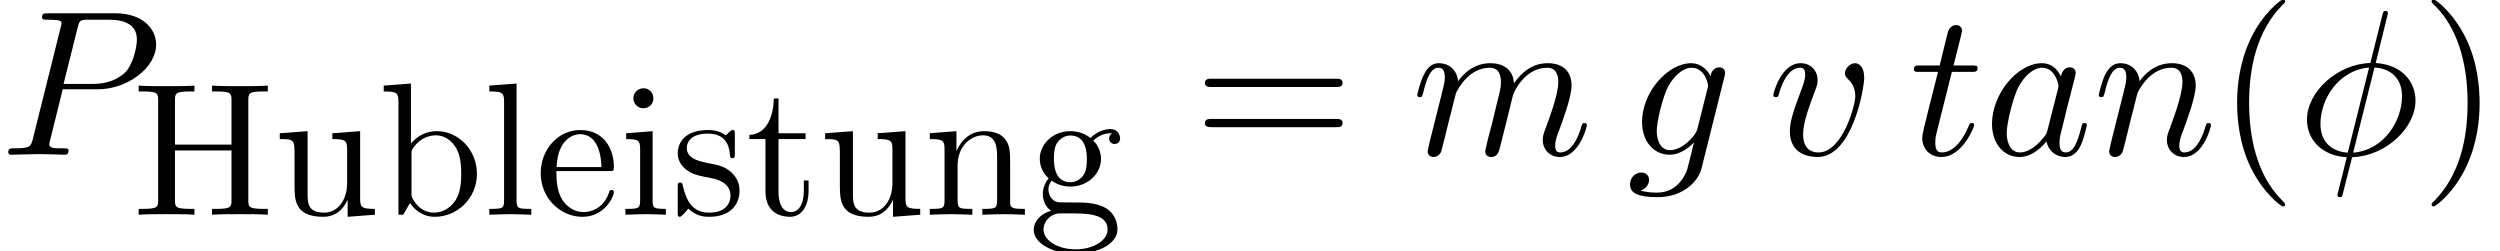 <?xml version='1.0'?>
<!-- This file was generated by dvisvgm 1.13 -->
<svg height='13.242pt' version='1.1' viewBox='167.15 74.14 131.703 13.242' width='131.703pt' xmlns='http://www.w3.org/2000/svg' xmlns:xlink='http://www.w3.org/1999/xlink'>
<defs>
<path d='M4.767 -7.309C4.767 -7.331 4.8 -7.451 4.8 -7.462S4.8 -7.571 4.669 -7.571C4.56 -7.571 4.549 -7.538 4.505 -7.353L3.873 -4.833C2.138 -4.778 0.535 -3.327 0.535 -1.844C0.535 -0.807 1.298 0.055 2.629 0.131C2.542 0.469 2.465 0.818 2.378 1.156C2.247 1.669 2.138 2.084 2.138 2.116C2.138 2.225 2.215 2.236 2.269 2.236S2.345 2.225 2.378 2.193C2.4 2.171 2.465 1.909 2.498 1.756L2.913 0.131C4.669 0.076 6.251 -1.396 6.251 -2.858C6.251 -3.72 5.673 -4.724 4.156 -4.833L4.767 -7.309ZM2.684 -0.109C2.029 -0.142 1.244 -0.524 1.244 -1.615C1.244 -2.924 2.182 -4.451 3.807 -4.593L2.684 -0.109ZM4.091 -4.593C4.92 -4.549 5.542 -4.047 5.542 -3.087C5.542 -1.8 4.604 -0.24 2.967 -0.109L4.091 -4.593Z' id='g0-30'/>
<path d='M3.305 -3.447H5.16C6.709 -3.447 8.225 -4.582 8.225 -5.804C8.225 -6.644 7.505 -7.451 6.076 -7.451H2.542C2.335 -7.451 2.215 -7.451 2.215 -7.244C2.215 -7.113 2.313 -7.113 2.531 -7.113C2.673 -7.113 2.869 -7.102 3 -7.091C3.175 -7.069 3.24 -7.036 3.24 -6.916C3.24 -6.873 3.229 -6.84 3.196 -6.709L1.735 -0.851C1.625 -0.425 1.604 -0.338 0.742 -0.338C0.556 -0.338 0.436 -0.338 0.436 -0.131C0.436 0 0.567 0 0.6 0C0.905 0 1.68 -0.033 1.985 -0.033C2.215 -0.033 2.455 -0.022 2.684 -0.022C2.924 -0.022 3.164 0 3.393 0C3.469 0 3.611 0 3.611 -0.218C3.611 -0.338 3.513 -0.338 3.305 -0.338C2.902 -0.338 2.596 -0.338 2.596 -0.535C2.596 -0.6 2.618 -0.655 2.629 -0.72L3.305 -3.447ZM4.091 -6.698C4.189 -7.08 4.211 -7.113 4.68 -7.113H5.727C6.633 -7.113 7.211 -6.818 7.211 -6.065C7.211 -5.64 6.993 -4.702 6.567 -4.309C6.022 -3.818 5.367 -3.731 4.887 -3.731H3.349L4.091 -6.698Z' id='g0-80'/>
<path d='M4.069 -4.124C3.873 -4.527 3.556 -4.822 3.065 -4.822C1.789 -4.822 0.436 -3.218 0.436 -1.625C0.436 -0.6 1.036 0.12 1.887 0.12C2.105 0.12 2.651 0.076 3.305 -0.698C3.393 -0.24 3.775 0.12 4.298 0.12C4.68 0.12 4.931 -0.131 5.105 -0.48C5.291 -0.873 5.433 -1.538 5.433 -1.56C5.433 -1.669 5.335 -1.669 5.302 -1.669C5.193 -1.669 5.182 -1.625 5.149 -1.473C4.964 -0.764 4.767 -0.12 4.32 -0.12C4.025 -0.12 3.993 -0.404 3.993 -0.622C3.993 -0.862 4.015 -0.949 4.135 -1.429C4.255 -1.887 4.276 -1.996 4.375 -2.411L4.767 -3.938C4.844 -4.244 4.844 -4.265 4.844 -4.309C4.844 -4.495 4.713 -4.604 4.527 -4.604C4.265 -4.604 4.102 -4.364 4.069 -4.124ZM3.36 -1.298C3.305 -1.102 3.305 -1.08 3.142 -0.895C2.662 -0.295 2.215 -0.12 1.909 -0.12C1.364 -0.12 1.211 -0.72 1.211 -1.145C1.211 -1.691 1.56 -3.033 1.811 -3.535C2.149 -4.178 2.64 -4.582 3.076 -4.582C3.785 -4.582 3.938 -3.687 3.938 -3.622S3.916 -3.491 3.905 -3.436L3.36 -1.298Z' id='g0-97'/>
<path d='M5.138 -4.113C5.149 -4.178 5.171 -4.233 5.171 -4.309C5.171 -4.495 5.04 -4.604 4.855 -4.604C4.745 -4.604 4.451 -4.527 4.407 -4.135C4.211 -4.538 3.829 -4.822 3.393 -4.822C2.149 -4.822 0.796 -3.295 0.796 -1.724C0.796 -0.644 1.462 0 2.247 0C2.891 0 3.404 -0.513 3.513 -0.633L3.524 -0.622C3.295 0.349 3.164 0.796 3.164 0.818C3.12 0.916 2.749 1.996 1.593 1.996C1.385 1.996 1.025 1.985 0.72 1.887C1.047 1.789 1.167 1.505 1.167 1.32C1.167 1.145 1.047 0.938 0.753 0.938C0.513 0.938 0.164 1.135 0.164 1.571C0.164 2.018 0.567 2.236 1.615 2.236C2.978 2.236 3.764 1.385 3.927 0.731L5.138 -4.113ZM3.72 -1.396C3.655 -1.113 3.404 -0.84 3.164 -0.633C2.935 -0.436 2.596 -0.24 2.28 -0.24C1.735 -0.24 1.571 -0.807 1.571 -1.244C1.571 -1.767 1.887 -3.055 2.182 -3.611C2.476 -4.145 2.945 -4.582 3.404 -4.582C4.124 -4.582 4.276 -3.698 4.276 -3.644S4.255 -3.524 4.244 -3.48L3.72 -1.396Z' id='g0-103'/>
<path d='M0.96 -0.644C0.927 -0.48 0.862 -0.229 0.862 -0.175C0.862 0.022 1.015 0.12 1.178 0.12C1.309 0.12 1.505 0.033 1.582 -0.185C1.593 -0.207 1.724 -0.72 1.789 -0.993L2.029 -1.975C2.095 -2.215 2.16 -2.455 2.215 -2.705C2.258 -2.891 2.345 -3.207 2.356 -3.251C2.52 -3.589 3.098 -4.582 4.135 -4.582C4.625 -4.582 4.724 -4.178 4.724 -3.818C4.724 -3.545 4.647 -3.24 4.56 -2.913L4.255 -1.647L4.036 -0.818C3.993 -0.6 3.895 -0.229 3.895 -0.175C3.895 0.022 4.047 0.12 4.211 0.12C4.549 0.12 4.615 -0.153 4.702 -0.502C4.855 -1.113 5.258 -2.705 5.356 -3.131C5.389 -3.273 5.967 -4.582 7.156 -4.582C7.625 -4.582 7.745 -4.211 7.745 -3.818C7.745 -3.196 7.287 -1.953 7.069 -1.375C6.971 -1.113 6.927 -0.993 6.927 -0.775C6.927 -0.262 7.309 0.12 7.822 0.12C8.847 0.12 9.251 -1.473 9.251 -1.56C9.251 -1.669 9.153 -1.669 9.12 -1.669C9.011 -1.669 9.011 -1.636 8.956 -1.473C8.793 -0.895 8.444 -0.12 7.844 -0.12C7.658 -0.12 7.582 -0.229 7.582 -0.48C7.582 -0.753 7.68 -1.015 7.778 -1.255C7.985 -1.822 8.444 -3.033 8.444 -3.655C8.444 -4.364 8.007 -4.822 7.189 -4.822S5.815 -4.342 5.411 -3.764C5.4 -3.905 5.367 -4.276 5.062 -4.538C4.789 -4.767 4.44 -4.822 4.167 -4.822C3.185 -4.822 2.651 -4.124 2.465 -3.873C2.411 -4.495 1.953 -4.822 1.462 -4.822C0.96 -4.822 0.753 -4.396 0.655 -4.2C0.458 -3.818 0.316 -3.175 0.316 -3.142C0.316 -3.033 0.425 -3.033 0.447 -3.033C0.556 -3.033 0.567 -3.044 0.633 -3.284C0.818 -4.058 1.036 -4.582 1.429 -4.582C1.604 -4.582 1.767 -4.495 1.767 -4.08C1.767 -3.851 1.735 -3.731 1.593 -3.164L0.96 -0.644Z' id='g0-109'/>
<path d='M0.96 -0.644C0.927 -0.48 0.862 -0.229 0.862 -0.175C0.862 0.022 1.015 0.12 1.178 0.12C1.309 0.12 1.505 0.033 1.582 -0.185C1.593 -0.207 1.724 -0.72 1.789 -0.993L2.029 -1.975C2.095 -2.215 2.16 -2.455 2.215 -2.705C2.258 -2.891 2.345 -3.207 2.356 -3.251C2.52 -3.589 3.098 -4.582 4.135 -4.582C4.625 -4.582 4.724 -4.178 4.724 -3.818C4.724 -3.142 4.189 -1.745 4.015 -1.276C3.916 -1.025 3.905 -0.895 3.905 -0.775C3.905 -0.262 4.287 0.12 4.8 0.12C5.825 0.12 6.229 -1.473 6.229 -1.56C6.229 -1.669 6.131 -1.669 6.098 -1.669C5.989 -1.669 5.989 -1.636 5.935 -1.473C5.716 -0.731 5.356 -0.12 4.822 -0.12C4.636 -0.12 4.56 -0.229 4.56 -0.48C4.56 -0.753 4.658 -1.015 4.756 -1.255C4.964 -1.833 5.422 -3.033 5.422 -3.655C5.422 -4.385 4.953 -4.822 4.167 -4.822C3.185 -4.822 2.651 -4.124 2.465 -3.873C2.411 -4.484 1.964 -4.822 1.462 -4.822S0.753 -4.396 0.644 -4.2C0.469 -3.829 0.316 -3.185 0.316 -3.142C0.316 -3.033 0.425 -3.033 0.447 -3.033C0.556 -3.033 0.567 -3.044 0.633 -3.284C0.818 -4.058 1.036 -4.582 1.429 -4.582C1.647 -4.582 1.767 -4.44 1.767 -4.08C1.767 -3.851 1.735 -3.731 1.593 -3.164L0.96 -0.644Z' id='g0-110'/>
<path d='M2.247 -4.364H3.273C3.491 -4.364 3.6 -4.364 3.6 -4.582C3.6 -4.702 3.491 -4.702 3.295 -4.702H2.335C2.727 -6.251 2.782 -6.469 2.782 -6.535C2.782 -6.72 2.651 -6.829 2.465 -6.829C2.433 -6.829 2.127 -6.818 2.029 -6.436L1.604 -4.702H0.578C0.36 -4.702 0.251 -4.702 0.251 -4.495C0.251 -4.364 0.338 -4.364 0.556 -4.364H1.516C0.731 -1.265 0.687 -1.08 0.687 -0.884C0.687 -0.295 1.102 0.12 1.691 0.12C2.804 0.12 3.425 -1.473 3.425 -1.56C3.425 -1.669 3.338 -1.669 3.295 -1.669C3.196 -1.669 3.185 -1.636 3.131 -1.516C2.662 -0.382 2.084 -0.12 1.713 -0.12C1.484 -0.12 1.375 -0.262 1.375 -0.622C1.375 -0.884 1.396 -0.96 1.44 -1.145L2.247 -4.364Z' id='g0-116'/>
<path d='M5.105 -4.058C5.105 -4.647 4.822 -4.822 4.625 -4.822C4.353 -4.822 4.091 -4.538 4.091 -4.298C4.091 -4.156 4.145 -4.091 4.265 -3.971C4.495 -3.753 4.636 -3.469 4.636 -3.076C4.636 -2.618 3.971 -0.12 2.695 -0.12C2.138 -0.12 1.887 -0.502 1.887 -1.069C1.887 -1.68 2.182 -2.476 2.52 -3.382C2.596 -3.567 2.651 -3.72 2.651 -3.927C2.651 -4.418 2.302 -4.822 1.756 -4.822C0.731 -4.822 0.316 -3.24 0.316 -3.142C0.316 -3.033 0.425 -3.033 0.447 -3.033C0.556 -3.033 0.567 -3.055 0.622 -3.229C0.938 -4.331 1.407 -4.582 1.724 -4.582C1.811 -4.582 1.996 -4.582 1.996 -4.233C1.996 -3.96 1.887 -3.665 1.811 -3.469C1.331 -2.204 1.189 -1.702 1.189 -1.233C1.189 -0.055 2.149 0.12 2.651 0.12C4.484 0.12 5.105 -3.491 5.105 -4.058Z' id='g0-118'/>
<use id='g2-72' transform='scale(0.913)' xlink:href='#g1-72'/>
<use id='g2-98' transform='scale(0.913)' xlink:href='#g1-98'/>
<use id='g2-101' transform='scale(0.913)' xlink:href='#g1-101'/>
<use id='g2-103' transform='scale(0.913)' xlink:href='#g1-103'/>
<use id='g2-105' transform='scale(0.913)' xlink:href='#g1-105'/>
<use id='g2-108' transform='scale(0.913)' xlink:href='#g1-108'/>
<use id='g2-110' transform='scale(0.913)' xlink:href='#g1-110'/>
<use id='g2-115' transform='scale(0.913)' xlink:href='#g1-115'/>
<use id='g2-116' transform='scale(0.913)' xlink:href='#g1-116'/>
<use id='g2-117' transform='scale(0.913)' xlink:href='#g1-117'/>
<path d='M3.611 2.618C3.611 2.585 3.611 2.564 3.425 2.378C2.062 1.004 1.713 -1.058 1.713 -2.727C1.713 -4.625 2.127 -6.524 3.469 -7.887C3.611 -8.018 3.611 -8.04 3.611 -8.073C3.611 -8.149 3.567 -8.182 3.502 -8.182C3.393 -8.182 2.411 -7.44 1.767 -6.055C1.211 -4.855 1.08 -3.644 1.08 -2.727C1.08 -1.876 1.2 -0.556 1.8 0.676C2.455 2.018 3.393 2.727 3.502 2.727C3.567 2.727 3.611 2.695 3.611 2.618Z' id='g1-40'/>
<path d='M3.153 -2.727C3.153 -3.578 3.033 -4.898 2.433 -6.131C1.778 -7.473 0.84 -8.182 0.731 -8.182C0.665 -8.182 0.622 -8.138 0.622 -8.073C0.622 -8.04 0.622 -8.018 0.829 -7.822C1.898 -6.742 2.52 -5.007 2.52 -2.727C2.52 -0.862 2.116 1.058 0.764 2.433C0.622 2.564 0.622 2.585 0.622 2.618C0.622 2.684 0.665 2.727 0.731 2.727C0.84 2.727 1.822 1.985 2.465 0.6C3.022 -0.6 3.153 -1.811 3.153 -2.727Z' id='g1-41'/>
<path d='M7.495 -3.567C7.658 -3.567 7.865 -3.567 7.865 -3.785S7.658 -4.004 7.505 -4.004H0.971C0.818 -4.004 0.611 -4.004 0.611 -3.785S0.818 -3.567 0.982 -3.567H7.495ZM7.505 -1.451C7.658 -1.451 7.865 -1.451 7.865 -1.669S7.658 -1.887 7.495 -1.887H0.982C0.818 -1.887 0.611 -1.887 0.611 -1.669S0.818 -1.451 0.971 -1.451H7.505Z' id='g1-61'/>
<path d='M6.687 -6.6C6.687 -6.993 6.709 -7.113 7.549 -7.113H7.811V-7.451C7.429 -7.418 6.622 -7.418 6.207 -7.418S4.975 -7.418 4.593 -7.451V-7.113H4.855C5.695 -7.113 5.716 -6.993 5.716 -6.6V-4.047H2.455V-6.6C2.455 -6.993 2.476 -7.113 3.316 -7.113H3.578V-7.451C3.196 -7.418 2.389 -7.418 1.975 -7.418S0.742 -7.418 0.36 -7.451V-7.113H0.622C1.462 -7.113 1.484 -6.993 1.484 -6.6V-0.851C1.484 -0.458 1.462 -0.338 0.622 -0.338H0.36V0C0.742 -0.033 1.549 -0.033 1.964 -0.033S3.196 -0.033 3.578 0V-0.338H3.316C2.476 -0.338 2.455 -0.458 2.455 -0.851V-3.709H5.716V-0.851C5.716 -0.458 5.695 -0.338 4.855 -0.338H4.593V0C4.975 -0.033 5.782 -0.033 6.196 -0.033S7.429 -0.033 7.811 0V-0.338H7.549C6.709 -0.338 6.687 -0.458 6.687 -0.851V-6.6Z' id='g1-72'/>
<path d='M1.876 -4.113V-7.571L0.305 -7.451V-7.113C1.069 -7.113 1.156 -7.036 1.156 -6.502V0H1.429C1.44 -0.011 1.527 -0.164 1.822 -0.676C1.985 -0.425 2.444 0.12 3.251 0.12C4.549 0.12 5.684 -0.949 5.684 -2.356C5.684 -3.742 4.615 -4.822 3.371 -4.822C2.52 -4.822 2.051 -4.309 1.876 -4.113ZM1.909 -1.244V-3.491C1.909 -3.698 1.909 -3.709 2.029 -3.884C2.455 -4.495 3.055 -4.582 3.316 -4.582C3.807 -4.582 4.2 -4.298 4.462 -3.884C4.745 -3.436 4.778 -2.815 4.778 -2.367C4.778 -1.964 4.756 -1.309 4.44 -0.818C4.211 -0.48 3.796 -0.12 3.207 -0.12C2.716 -0.12 2.324 -0.382 2.062 -0.785C1.909 -1.015 1.909 -1.047 1.909 -1.244Z' id='g1-98'/>
<path d='M1.222 -2.749C1.287 -4.375 2.204 -4.647 2.575 -4.647C3.698 -4.647 3.807 -3.175 3.807 -2.749H1.222ZM1.211 -2.52H4.255C4.495 -2.52 4.527 -2.52 4.527 -2.749C4.527 -3.829 3.938 -4.887 2.575 -4.887C1.309 -4.887 0.305 -3.764 0.305 -2.4C0.305 -0.938 1.451 0.12 2.705 0.12C4.036 0.12 4.527 -1.091 4.527 -1.298C4.527 -1.407 4.44 -1.429 4.385 -1.429C4.287 -1.429 4.265 -1.364 4.244 -1.276C3.862 -0.153 2.88 -0.153 2.771 -0.153C2.225 -0.153 1.789 -0.48 1.538 -0.884C1.211 -1.407 1.211 -2.127 1.211 -2.52Z' id='g1-101'/>
<path d='M2.422 -1.876C1.473 -1.876 1.473 -2.967 1.473 -3.218C1.473 -3.513 1.484 -3.862 1.647 -4.135C1.735 -4.265 1.985 -4.571 2.422 -4.571C3.371 -4.571 3.371 -3.48 3.371 -3.229C3.371 -2.935 3.36 -2.585 3.196 -2.313C3.109 -2.182 2.858 -1.876 2.422 -1.876ZM1.156 -1.451C1.156 -1.495 1.156 -1.745 1.342 -1.964C1.767 -1.658 2.215 -1.625 2.422 -1.625C3.436 -1.625 4.189 -2.378 4.189 -3.218C4.189 -3.622 4.015 -4.025 3.742 -4.276C4.135 -4.647 4.527 -4.702 4.724 -4.702C4.745 -4.702 4.8 -4.702 4.833 -4.691C4.713 -4.647 4.658 -4.527 4.658 -4.396C4.658 -4.211 4.8 -4.08 4.975 -4.08C5.084 -4.08 5.291 -4.156 5.291 -4.407C5.291 -4.593 5.16 -4.942 4.735 -4.942C4.516 -4.942 4.036 -4.876 3.578 -4.429C3.12 -4.789 2.662 -4.822 2.422 -4.822C1.407 -4.822 0.655 -4.069 0.655 -3.229C0.655 -2.749 0.895 -2.335 1.167 -2.105C1.025 -1.942 0.829 -1.582 0.829 -1.2C0.829 -0.862 0.971 -0.447 1.309 -0.229C0.655 -0.044 0.305 0.425 0.305 0.862C0.305 1.647 1.385 2.247 2.716 2.247C4.004 2.247 5.138 1.691 5.138 0.84C5.138 0.458 4.985 -0.098 4.429 -0.404C3.851 -0.709 3.218 -0.709 2.553 -0.709C2.28 -0.709 1.811 -0.709 1.735 -0.72C1.385 -0.764 1.156 -1.102 1.156 -1.451ZM2.727 1.996C1.625 1.996 0.873 1.44 0.873 0.862C0.873 0.36 1.287 -0.044 1.767 -0.076H2.411C3.349 -0.076 4.571 -0.076 4.571 0.862C4.571 1.451 3.796 1.996 2.727 1.996Z' id='g1-103'/>
<path d='M1.931 -4.822L0.404 -4.702V-4.364C1.113 -4.364 1.211 -4.298 1.211 -3.764V-0.829C1.211 -0.338 1.091 -0.338 0.36 -0.338V0C0.709 -0.011 1.298 -0.033 1.56 -0.033C1.942 -0.033 2.324 -0.011 2.695 0V-0.338C1.975 -0.338 1.931 -0.393 1.931 -0.818V-4.822ZM1.975 -6.72C1.975 -7.069 1.702 -7.298 1.396 -7.298C1.058 -7.298 0.818 -7.004 0.818 -6.72C0.818 -6.425 1.058 -6.142 1.396 -6.142C1.702 -6.142 1.975 -6.371 1.975 -6.72Z' id='g1-105'/>
<path d='M1.931 -7.571L0.36 -7.451V-7.113C1.124 -7.113 1.211 -7.036 1.211 -6.502V-0.829C1.211 -0.338 1.091 -0.338 0.36 -0.338V0C0.72 -0.011 1.298 -0.033 1.571 -0.033S2.378 -0.011 2.782 0V-0.338C2.051 -0.338 1.931 -0.338 1.931 -0.829V-7.571Z' id='g1-108'/>
<path d='M1.2 -3.753V-0.829C1.2 -0.338 1.08 -0.338 0.349 -0.338V0C0.731 -0.011 1.287 -0.033 1.582 -0.033C1.865 -0.033 2.433 -0.011 2.804 0V-0.338C2.073 -0.338 1.953 -0.338 1.953 -0.829V-2.836C1.953 -3.971 2.727 -4.582 3.425 -4.582C4.113 -4.582 4.233 -3.993 4.233 -3.371V-0.829C4.233 -0.338 4.113 -0.338 3.382 -0.338V0C3.764 -0.011 4.32 -0.033 4.615 -0.033C4.898 -0.033 5.465 -0.011 5.836 0V-0.338C5.269 -0.338 4.996 -0.338 4.985 -0.665V-2.749C4.985 -3.687 4.985 -4.025 4.647 -4.418C4.495 -4.604 4.135 -4.822 3.502 -4.822C2.705 -4.822 2.193 -4.353 1.887 -3.676V-4.822L0.349 -4.702V-4.364C1.113 -4.364 1.2 -4.287 1.2 -3.753Z' id='g1-110'/>
<path d='M2.269 -2.116C2.509 -2.073 3.404 -1.898 3.404 -1.113C3.404 -0.556 3.022 -0.12 2.171 -0.12C1.255 -0.12 0.862 -0.742 0.655 -1.669C0.622 -1.811 0.611 -1.855 0.502 -1.855C0.36 -1.855 0.36 -1.778 0.36 -1.582V-0.142C0.36 0.044 0.36 0.12 0.48 0.12C0.535 0.12 0.545 0.109 0.753 -0.098C0.775 -0.12 0.775 -0.142 0.971 -0.349C1.451 0.109 1.942 0.12 2.171 0.12C3.425 0.12 3.927 -0.611 3.927 -1.396C3.927 -1.975 3.6 -2.302 3.469 -2.433C3.109 -2.782 2.684 -2.869 2.225 -2.956C1.615 -3.076 0.884 -3.218 0.884 -3.851C0.884 -4.233 1.167 -4.68 2.105 -4.68C3.305 -4.68 3.36 -3.698 3.382 -3.36C3.393 -3.262 3.491 -3.262 3.513 -3.262C3.655 -3.262 3.655 -3.316 3.655 -3.524V-4.625C3.655 -4.811 3.655 -4.887 3.535 -4.887C3.48 -4.887 3.458 -4.887 3.316 -4.756C3.284 -4.713 3.175 -4.615 3.131 -4.582C2.716 -4.887 2.269 -4.887 2.105 -4.887C0.775 -4.887 0.36 -4.156 0.36 -3.545C0.36 -3.164 0.535 -2.858 0.829 -2.618C1.178 -2.335 1.484 -2.269 2.269 -2.116Z' id='g1-115'/>
<path d='M1.887 -4.364H3.447V-4.702H1.887V-6.709H1.615C1.604 -5.815 1.276 -4.647 0.207 -4.604V-4.364H1.135V-1.353C1.135 -0.011 2.149 0.12 2.542 0.12C3.316 0.12 3.622 -0.655 3.622 -1.353V-1.975H3.349V-1.375C3.349 -0.567 3.022 -0.153 2.618 -0.153C1.887 -0.153 1.887 -1.145 1.887 -1.331V-4.364Z' id='g1-116'/>
<path d='M4.265 -0.862V0.12L5.836 0V-0.338C5.073 -0.338 4.985 -0.415 4.985 -0.949V-4.822L3.382 -4.702V-4.364C4.145 -4.364 4.233 -4.287 4.233 -3.753V-1.811C4.233 -0.862 3.709 -0.12 2.913 -0.12C1.996 -0.12 1.953 -0.633 1.953 -1.2V-4.822L0.349 -4.702V-4.364C1.2 -4.364 1.2 -4.331 1.2 -3.36V-1.724C1.2 -0.873 1.2 0.12 2.858 0.12C3.469 0.12 3.949 -0.185 4.265 -0.862Z' id='g1-117'/>
</defs>
<g id='page1'>
<use x='167.15' xlink:href='#g0-80' y='82.291'/>
<use x='174.127' xlink:href='#g2-72' y='85.452'/>
<use x='181.571' xlink:href='#g2-117' y='85.452'/>
<use x='187.086' xlink:href='#g2-98' y='85.452'/>
<use x='192.6' xlink:href='#g2-108' y='85.452'/>
<use x='195.357' xlink:href='#g2-101' y='85.452'/>
<use x='199.768' xlink:href='#g2-105' y='85.452'/>
<use x='202.525' xlink:href='#g2-115' y='85.452'/>
<use x='206.44' xlink:href='#g2-116' y='85.452'/>
<use x='210.3' xlink:href='#g2-117' y='85.452'/>
<use x='215.814' xlink:href='#g2-110' y='85.452'/>
<use x='221.328' xlink:href='#g2-103' y='85.452'/>
<use x='230.015' xlink:href='#g1-61' y='82.291'/>
<use x='241.498' xlink:href='#g0-109' y='82.291'/>
<use x='252.859' xlink:href='#g0-103' y='82.291'/>
<use x='260.253' xlink:href='#g0-118' y='82.291'/>
<use x='267.73' xlink:href='#g0-116' y='82.291'/>
<use x='271.655' xlink:href='#g0-97' y='82.291'/>
<use x='277.4' xlink:href='#g0-110' y='82.291'/>
<use x='283.923' xlink:href='#g1-40' y='82.291'/>
<use x='288.15' xlink:href='#g0-30' y='82.291'/>
<use x='294.626' xlink:href='#g1-41' y='82.291'/>
</g>
</svg>
<!--Rendered by QuickLaTeX.com-->